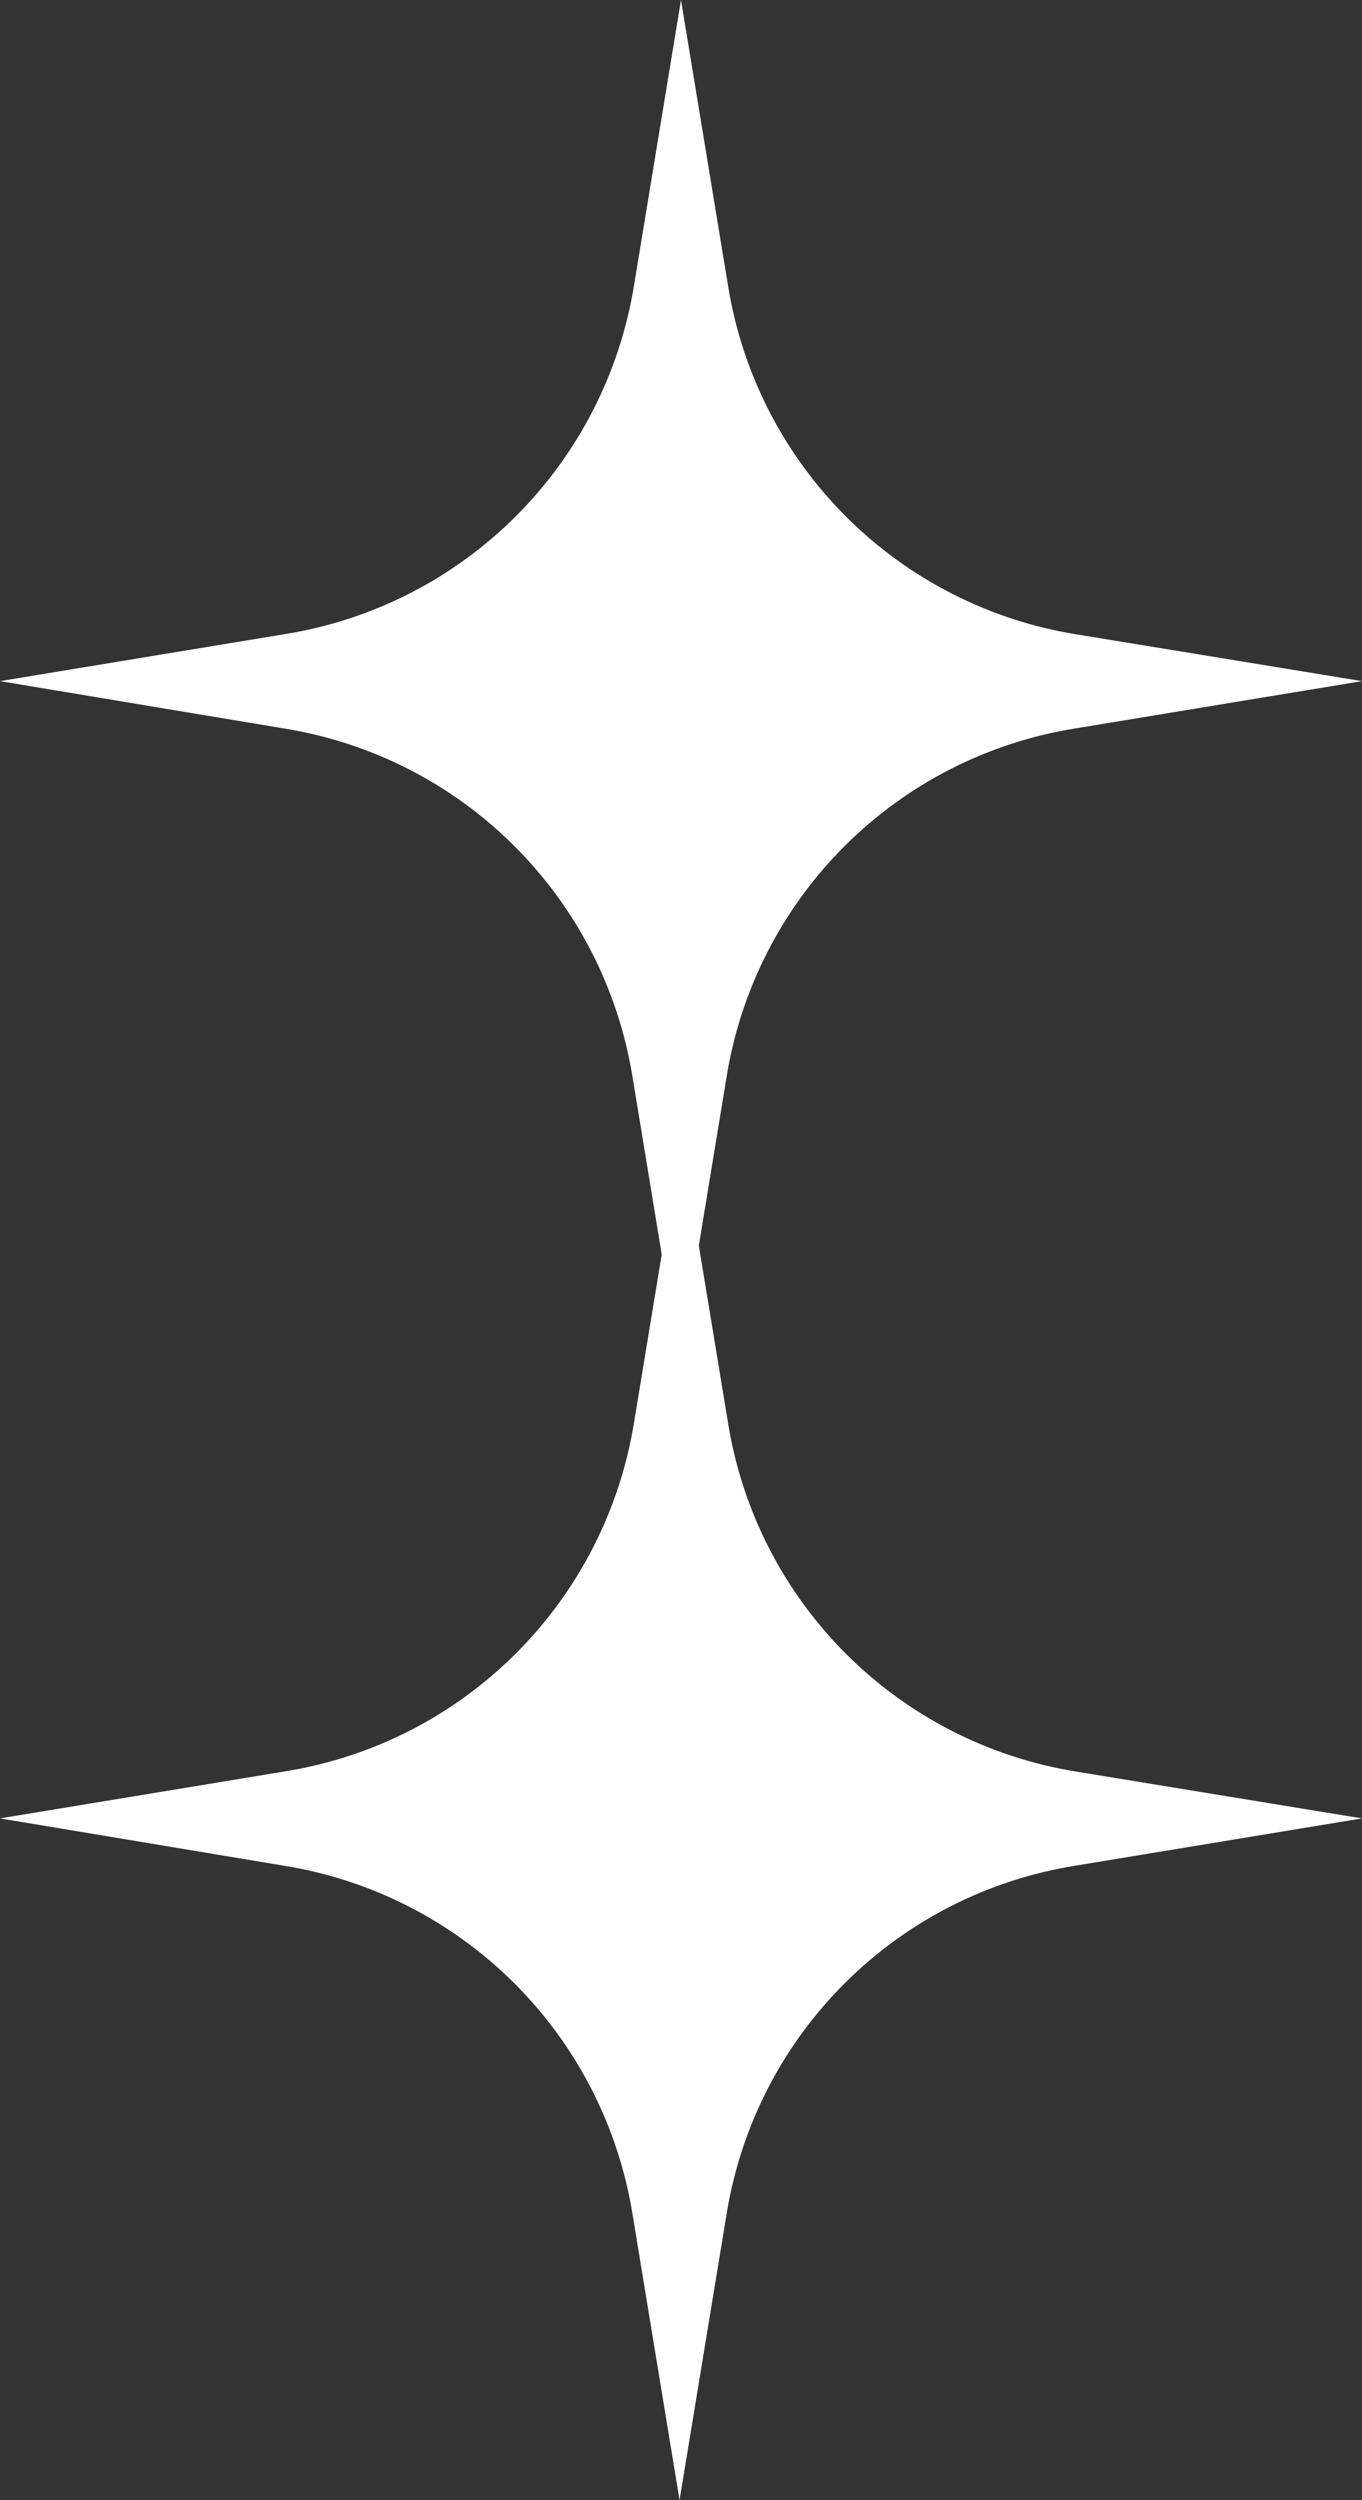 <svg width="290" height="532" viewBox="0 0 290 532" fill="none" xmlns="http://www.w3.org/2000/svg">
<rect x="0" y="0" width="290" height="532" fill="#333333" stroke="none"/>
<path d="M134.93 61.127L145 0L155.071 61.127C158.124 79.662 166.926 96.766 180.231 110.021C193.535 123.275 210.669 132.009 229.208 134.987L290 144.938L228.899 155.013C210.365 157.978 193.233 166.7 179.928 179.944C166.623 193.189 157.819 210.284 154.762 228.811L144.691 290L134.621 228.811C131.555 210.288 122.748 193.197 109.445 179.955C96.141 166.712 79.014 157.987 60.484 155.013L0 144.938L61.102 134.864C79.559 131.816 96.602 123.069 109.841 109.846C123.08 96.623 131.853 79.588 134.93 61.127Z" fill="white"/>
<path d="M134.93 303.127L145 242L155.071 303.127C158.124 321.662 166.926 338.766 180.231 352.021C193.535 365.275 210.669 374.009 229.208 376.987L290 386.938L228.899 397.013C210.365 399.978 193.233 408.7 179.928 421.944C166.623 435.189 157.819 452.284 154.762 470.811L144.691 532L134.621 470.811C131.555 452.288 122.748 435.197 109.445 421.955C96.141 408.712 79.014 399.987 60.484 397.013L0 386.938L61.102 376.864C79.559 373.816 96.602 365.069 109.841 351.846C123.08 338.623 131.853 321.588 134.93 303.127Z" fill="white"/>
</svg>
